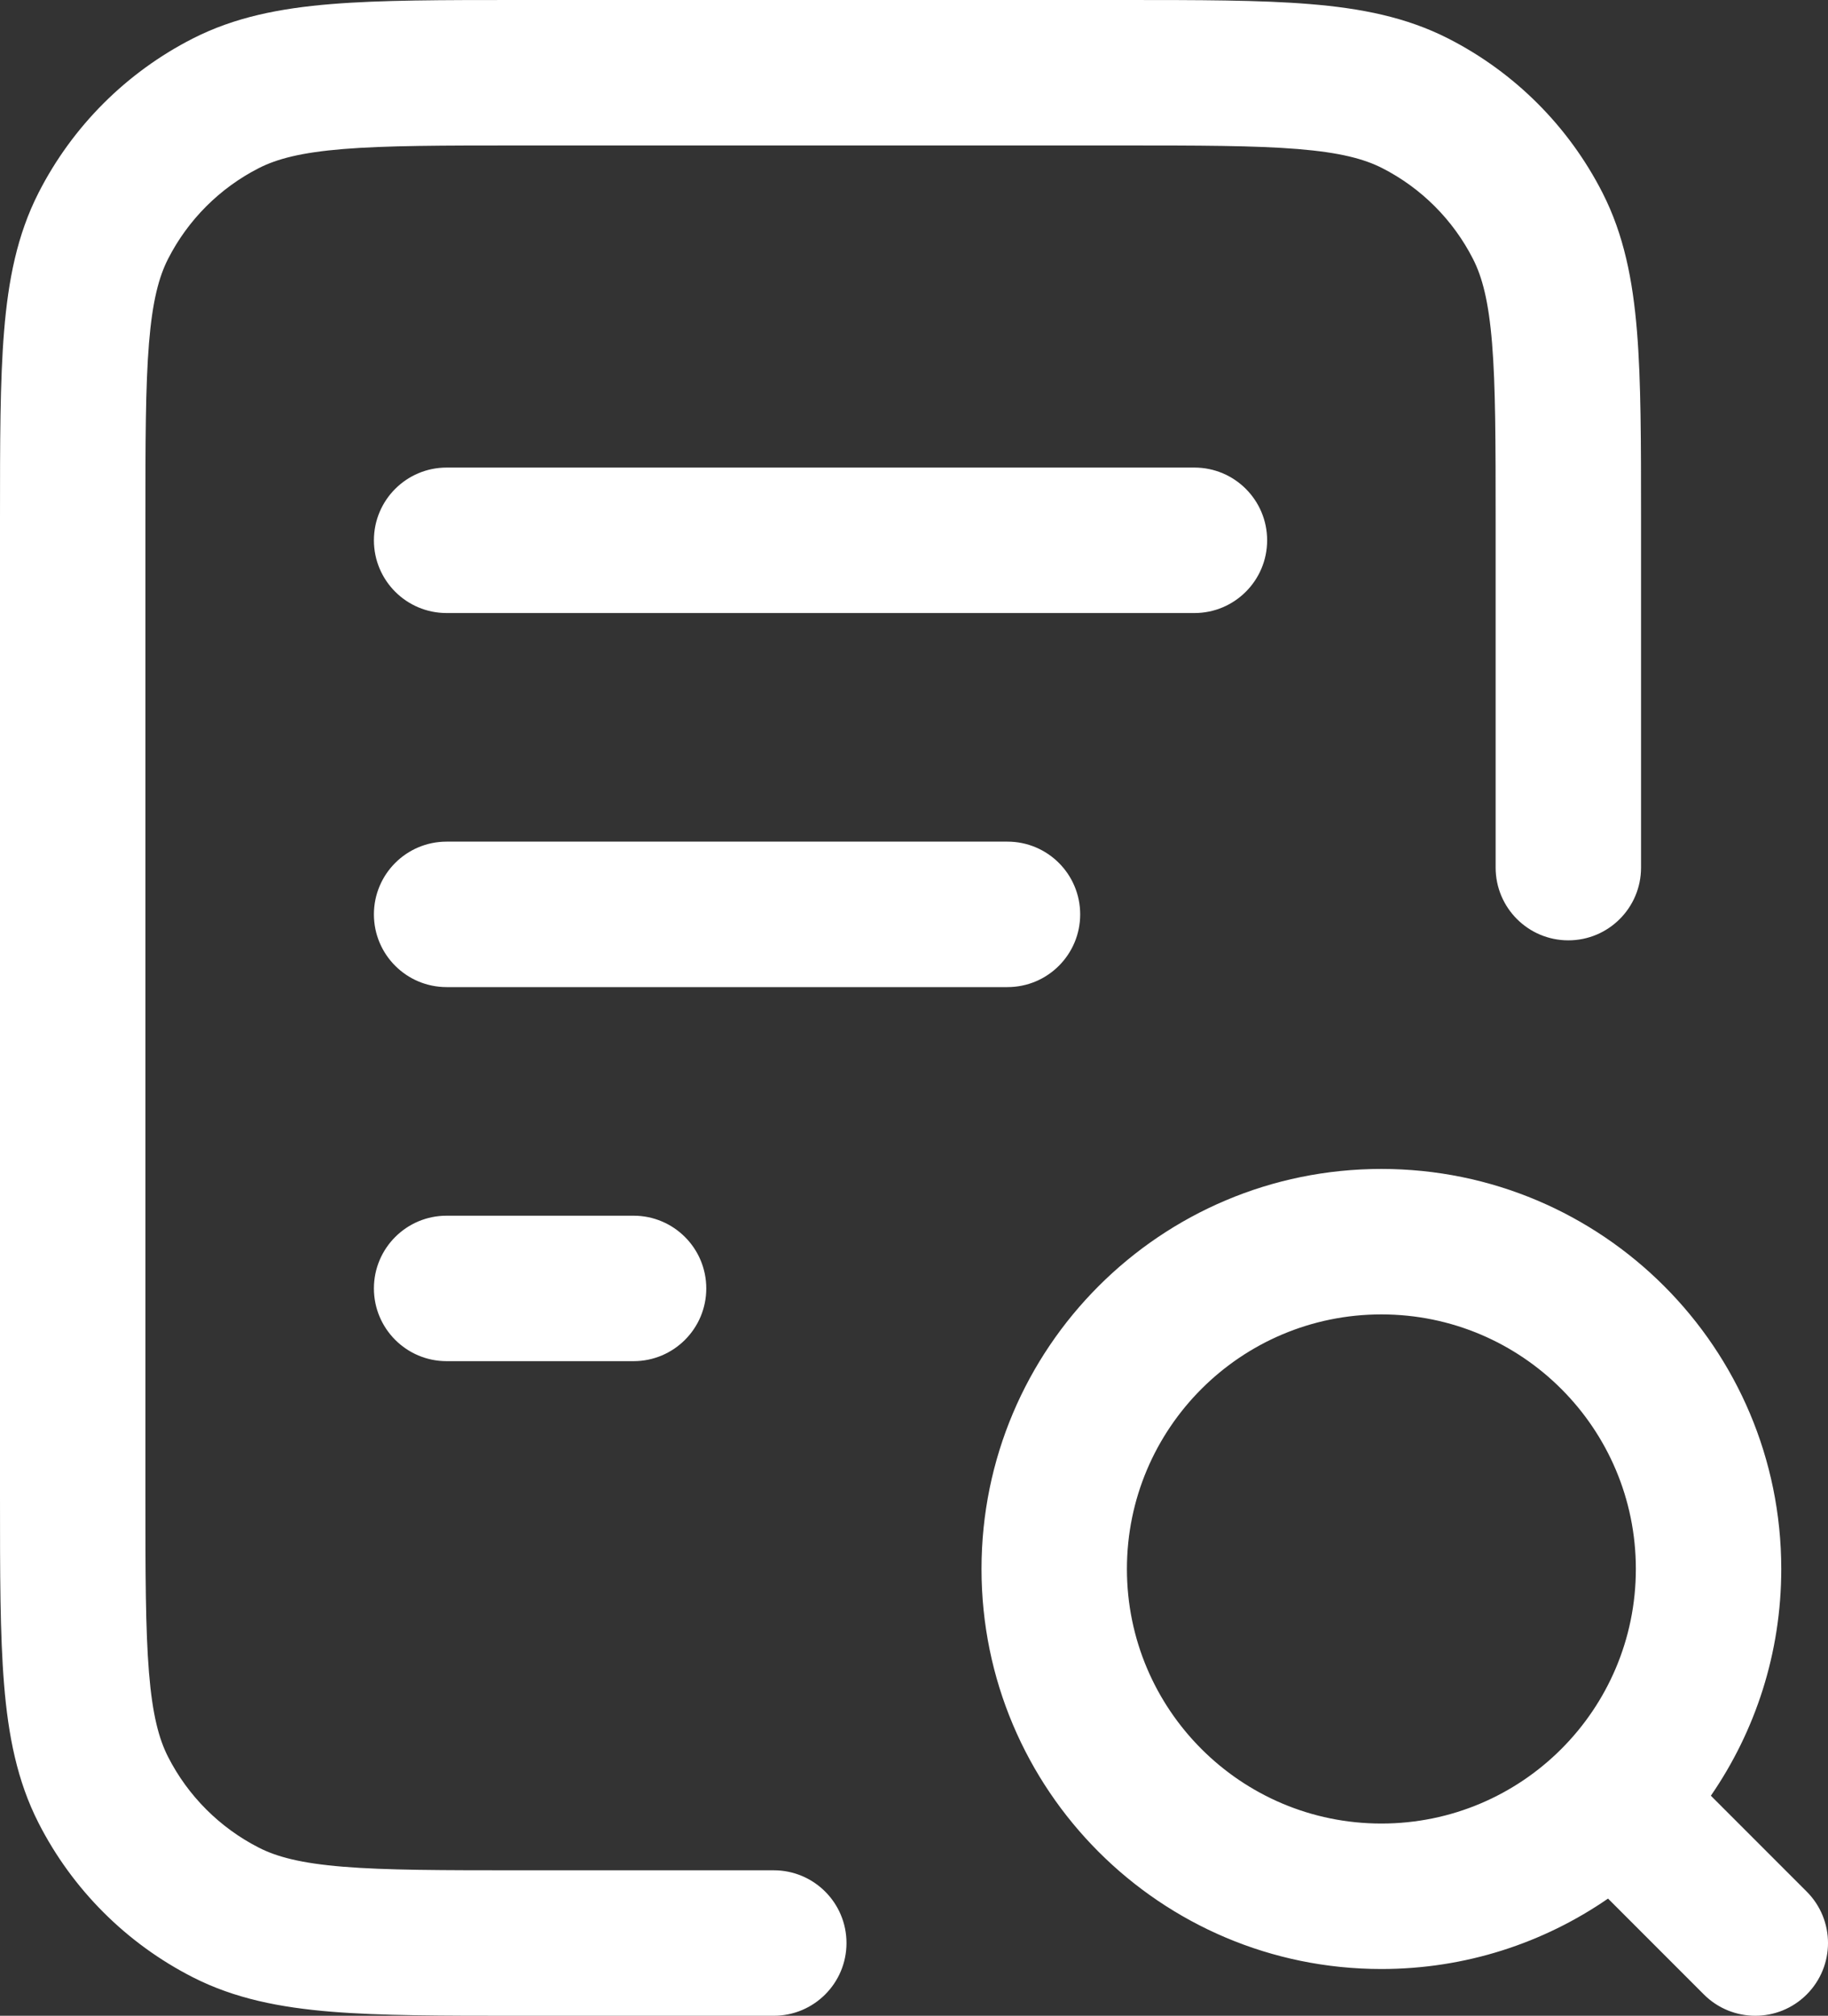 <svg width="88" height="97" viewBox="0 0 88 97" fill="none" xmlns="http://www.w3.org/2000/svg">
<rect x="0" y="0" width="88" height="97" fill="#333333" stroke="none"/>
<path id="Icon (Stroke)" fill-rule="evenodd" clip-rule="evenodd" d="M24.951 9.72805e-07H54.049C57.703 -3.50284e-05 60.658 -6.38813e-05 63.052 0.196C65.519 0.397 67.698 0.824 69.718 1.853C72.917 3.483 75.517 6.083 77.147 9.282C78.176 11.302 78.603 13.481 78.805 15.948C79 18.342 79 21.297 79 24.951V41.75C79 43.683 77.433 45.25 75.5 45.25C73.567 45.25 72 43.683 72 41.75V25.1C72 21.262 71.997 18.594 71.828 16.518C71.662 14.483 71.353 13.328 70.91 12.46C69.951 10.579 68.421 9.049 66.54 8.09C65.672 7.648 64.516 7.339 62.482 7.172C60.406 7.003 57.738 7 53.9 7H25.1C21.262 7 18.594 7.003 16.518 7.172C14.483 7.339 13.328 7.648 12.46 8.09C10.579 9.049 9.049 10.579 8.09 12.46C7.648 13.328 7.339 14.483 7.172 16.518C7.003 18.594 7 21.262 7 25.1V71.9C7 75.738 7.003 78.406 7.172 80.482C7.339 82.516 7.648 83.672 8.09 84.54C9.049 86.421 10.579 87.951 12.46 88.91C13.328 89.353 14.483 89.662 16.518 89.828C18.594 89.997 21.262 90 25.1 90H37.25C39.183 90 40.75 91.567 40.75 93.5C40.75 95.433 39.183 97 37.25 97H24.951C21.297 97 18.342 97 15.948 96.805C13.481 96.603 11.302 96.176 9.282 95.147C6.083 93.517 3.483 90.917 1.853 87.718C0.824 85.698 0.397 83.519 0.196 81.052C-6.38813e-05 78.658 -3.50284e-05 75.703 9.72806e-07 72.049V24.951C-3.50284e-05 21.297 -6.38813e-05 18.342 0.196 15.948C0.397 13.481 0.824 11.302 1.853 9.282C3.483 6.083 6.083 3.483 9.282 1.853C11.302 0.824 13.481 0.397 15.948 0.196C18.342 -6.38813e-05 21.297 -3.50284e-05 24.951 9.72805e-07ZM18 26C18 24.067 19.567 22.5 21.5 22.5H57.5C59.433 22.5 61 24.067 61 26C61 27.933 59.433 29.5 57.5 29.5H21.5C19.567 29.5 18 27.933 18 26ZM18 44C18 42.067 19.567 40.5 21.5 40.5H48.5C50.433 40.5 52 42.067 52 44C52 45.933 50.433 47.5 48.5 47.5H21.5C19.567 47.5 18 45.933 18 44ZM66.5 63.25C59.734 63.25 54.25 68.734 54.25 75.5C54.25 82.266 59.734 87.75 66.5 87.75C73.266 87.75 78.75 82.266 78.75 75.5C78.75 68.734 73.266 63.25 66.5 63.25ZM47.25 75.5C47.25 64.868 55.868 56.25 66.5 56.25C77.132 56.25 85.75 64.868 85.75 75.5C85.75 79.551 84.499 83.31 82.361 86.411L86.975 91.025C88.342 92.392 88.342 94.608 86.975 95.975C85.608 97.342 83.392 97.342 82.025 95.975L77.411 91.361C74.31 93.499 70.551 94.75 66.5 94.75C55.868 94.75 47.25 86.132 47.25 75.5ZM18 62C18 60.067 19.567 58.5 21.5 58.5H30.5C32.433 58.5 34 60.067 34 62C34 63.933 32.433 65.5 30.5 65.5H21.5C19.567 65.5 18 63.933 18 62Z" fill="white"/>
</svg>
